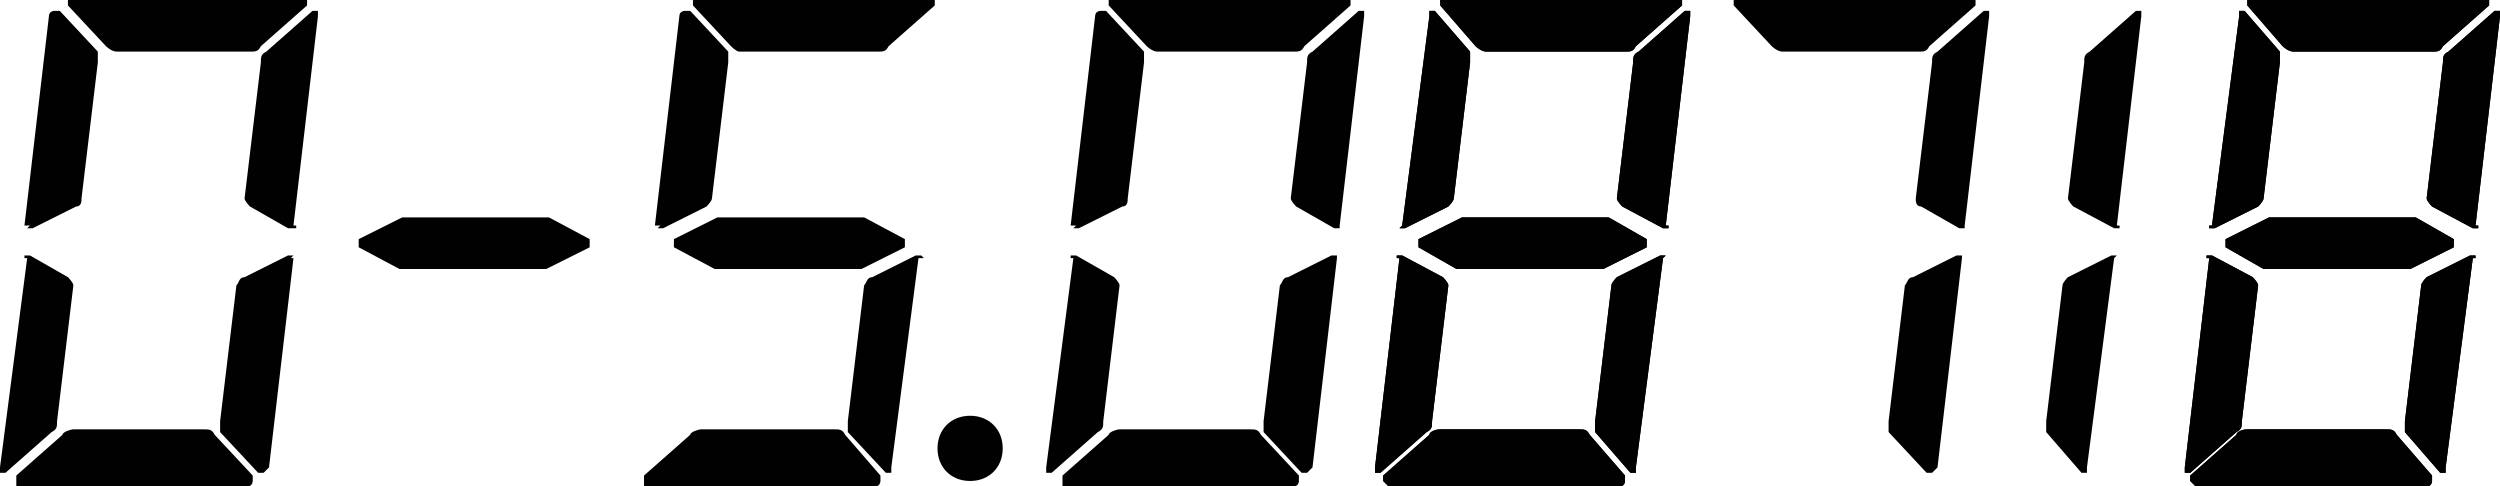 <?xml version="1.0" encoding="UTF-8"?>
<svg id="Layer_1" data-name="Layer 1" xmlns="http://www.w3.org/2000/svg" viewBox="0 0 92 17.9">
  <defs>
    <style>
      .cls-1 {
        fill: #010101;
      }
    </style>
  </defs>
  <path id="Dot2" class="cls-1" d="M35.7,15.3c.7,0,1.2.5,1.2,1.2s-.5,1.2-1.2,1.2-1.2-.5-1.2-1.2.5-1.2,1.2-1.2Z"/>
  <g id="_83" data-name=" 83">
    <path d="M89.5,1.9c.2,0,.3,0,.4-.2l1.7-1.5v-.2h-8.9v.2l1.3,1.5s.2.2.4.2h5.1ZM81.3,8.4h.2l1.6-.8s.2-.2.2-.3l.6-5v-.4l-1.3-1.5h-.2v.2l-1,7.7h-.1s0,.1,0,.1ZM91.2,8.4h-.2l-1.5-.8s-.2-.2-.2-.3l.6-5c0-.2,0-.3.2-.4l1.7-1.5h.2v.2l-.9,7.7h.1s0,.1,0,.1ZM81.9,8.8l1.6-.8h5.4l1.4.8v.3l-1.6.8h-5.4l-1.4-.8v-.3ZM81.2,9.4h.2l1.5.8s.2.2.2.3l-.6,5c0,.2,0,.3-.2.4l-1.7,1.5h-.2v-.2l.9-7.7h-.1s0-.1,0-.1ZM91.1,9.4h-.2l-1.6.8s-.2.2-.2.3l-.6,5v.4l1.3,1.5h.2v-.2l1-7.7h.1s0-.1,0-.1ZM87.8,15.8c.2,0,.3,0,.4.2l1.3,1.5v.2s0,.2-.2.2h-8.5l-.2-.2v-.2l1.7-1.5c0-.1.2-.2.4-.2,0,0,5.1,0,5.1,0Z"/>
    <path class="cls-1" d="M91.1,9.4h-.2l-1.6.8s-.2.2-.2.3l-.6,5v.4l1.3,1.5h.2v-.2l1-7.7h.1s0-.1,0-.1ZM87.8,15.8c.2,0,.3,0,.4.2l1.3,1.5v.2s0,.2-.2.2h-8.5l-.2-.2v-.2l1.7-1.5c0-.1.2-.2.4-.2,0,0,5.1,0,5.1,0ZM81.2,9.4h.2l1.5.8s.2.2.2.3l-.6,5c0,.2,0,.3-.2.4l-1.7,1.5h-.2v-.2l.9-7.7h-.1s0-.1,0-.1ZM81.9,8.8l1.6-.8h5.4l1.4.8v.3l-1.6.8h-5.4l-1.4-.8v-.3ZM91.2,8.4h-.2l-1.5-.8s-.2-.2-.2-.3l.6-5c0-.2,0-.3.2-.4l1.7-1.5h.2v.2l-.9,7.7h.1s0,.1,0,.1ZM89.5,1.9c.2,0,.3,0,.4-.2l1.7-1.5v-.2h-8.9v.2l1.3,1.5s.2.2.4.2h5.1ZM81.3,8.4h.2l1.6-.8s.2-.2.2-.3l.6-5v-.4l-1.3-1.5h-.2v.2l-1,7.7h-.1s0,.1,0,.1Z"/>
  </g>
  <g id="_84" data-name=" 84">
    <path d="M59.8,1.9c.2,0,.3,0,.4-.2l1.7-1.5v-.2h-8.9v.2l1.3,1.5s.2.2.4.2h5.1ZM51.5,8.4h.2l1.6-.8s.2-.2.2-.3l.6-5v-.4l-1.3-1.5h-.2v.2l-1,7.7h0l-.1.1ZM61.4,8.4h-.2l-1.5-.8s-.2-.2-.2-.3l.6-5c0-.2,0-.3.2-.4l1.7-1.5h.2v.2l-.9,7.7h.1s0,.1,0,.1ZM52.2,8.8l1.6-.8h5.4l1.4.8v.3l-1.6.8h-5.4l-1.4-.8v-.3ZM51.4,9.4h.2l1.5.8s.2.2.2.3l-.6,5c0,.2,0,.3-.2.4l-1.7,1.5h-.2v-.2l.9-7.7h-.1s0-.1,0-.1ZM61.3,9.4h-.2l-1.6.8s-.2.2-.2.3l-.6,5v.4l1.3,1.5h.2v-.2l1-7.7h0s.1-.1.1-.1ZM58.1,15.8c.2,0,.3,0,.4.2l1.3,1.5v.2s0,.2-.2.2h-8.5l-.2-.2v-.2l1.7-1.5c0-.1.2-.2.4-.2h5.1Z"/>
    <path class="cls-1" d="M61.3,9.4h-.2l-1.6.8s-.2.2-.2.3l-.6,5v.4l1.3,1.5h.2v-.2l1-7.7h0s.1-.1.1-.1ZM58.1,15.8c.2,0,.3,0,.4.2l1.3,1.5v.2s0,.2-.2.2h-8.5l-.2-.2v-.2l1.7-1.5c0-.1.2-.2.4-.2h5.1ZM51.4,9.4h.2l1.5.8s.2.2.2.3l-.6,5c0,.2,0,.3-.2.4l-1.7,1.5h-.2v-.2l.9-7.7h-.1s0-.1,0-.1ZM52.2,8.8l1.6-.8h5.4l1.4.8v.3l-1.6.8h-5.4l-1.4-.8v-.3ZM61.4,8.4h-.2l-1.5-.8s-.2-.2-.2-.3l.6-5c0-.2,0-.3.2-.4l1.7-1.5h.2v.2l-.9,7.7h.1s0,.1,0,.1ZM59.8,1.9c.2,0,.3,0,.4-.2l1.7-1.5v-.2h-8.9v.2l1.3,1.5s.2.2.4.2h5.1ZM51.5,8.4h.2l1.6-.8s.2-.2.2-.3l.6-5v-.4l-1.3-1.5h-.2v.2l-1,7.7h0l-.1.1Z"/>
  </g>
  <g id="_72" data-name=" 72">
    <path class="cls-1" d="M72.2,9.4h-.2l-1.6.8c-.2,0-.2.2-.3.3l-.6,5v.4l1.4,1.5h.2l.2-.2.9-7.7h0s0-.1,0-.1ZM72.3,8.4h-.2l-1.4-.8c-.2,0-.2-.2-.2-.3l.6-5c0-.2,0-.3.2-.4l1.7-1.5h.2v.2l-.9,7.7h0s0,.1,0,.1ZM70.6,1.9c.2,0,.3,0,.4-.2l1.7-1.5v-.2h-8.9v.2l1.4,1.5s.2.2.4.2h5Z"/>
  </g>
  <g id="_54" data-name=" 54">
    <path class="cls-1" d="M30.7,15.8c.2,0,.3,0,.4.2l1.3,1.5v.2s0,.2-.2.2h-8.5v-.4l1.7-1.5c0-.1.3-.2.4-.2h5s-.1,0-.1,0ZM33.9,9.4h-.2l-1.6.8c-.2,0-.2.2-.3.3l-.6,5v.4l1.4,1.5h.2v-.2l1-7.7h.2s-.1-.1-.1-.1ZM24.8,8.8l1.6-.8h5.4l1.5.8v.3l-1.6.8h-5.4l-1.5-.8v-.3ZM24.2,8.4h.2l1.6-.8s.2-.2.2-.3l.6-5v-.4l-1.4-1.5h-.2s-.2,0-.2.2l-.9,7.7h.2s-.1.1-.1.1ZM32.3,1.9c.2,0,.3,0,.4-.2l1.7-1.5v-.2h-8.9v.2l1.4,1.5s.2.2.3.2h5.1Z"/>
  </g>
  <g id="_13" data-name=" 13">
    <path class="cls-1" d="M77.9,9.4h-.2l-1.6.8s-.2.2-.2.3l-.6,5v.4l1.3,1.5h.2v-.2l1-7.7h0s.1-.1.1-.1ZM78,8.4h-.2l-1.5-.8s-.2-.2-.2-.3l.6-5c0-.2,0-.3.2-.4l1.7-1.5h.2v.2l-.9,7.7h.1s0,.1,0,.1Z"/>
  </g>
  <g id="_02" data-name=" 02">
    <path class="cls-1" d="M46,15.8c.2,0,.3,0,.4.2l1.4,1.5v.2s0,.2-.2.2h-8.5v-.4l1.7-1.5c0-.1.3-.2.4-.2h4.9s-.1,0-.1,0ZM39.4,9.4h.2l1.4.8s.2.2.2.3l-.6,5c0,.2,0,.3-.2.4l-1.7,1.5h-.2v-.2l1-7.7h-.1s0-.1,0-.1ZM39.5,8.4h.2l1.6-.8c.2,0,.2-.2.2-.3l.6-5v-.4l-1.4-1.5h-.2s-.2,0-.2.2l-.9,7.7h.2s-.1.1-.1.1ZM47.6,1.9c.2,0,.3,0,.4-.2l1.7-1.5v-.2h-8.9v.2l1.4,1.5s.2.2.4.2c0,0,5,0,5,0ZM49.3,8.4h-.2l-1.4-.8s-.2-.2-.2-.3l.6-5c0-.2,0-.3.2-.4l1.7-1.5h.2v.2l-.9,7.7h0s0,.1,0,.1ZM49.2,9.4h-.2l-1.6.8c-.2,0-.2.2-.3.3l-.6,5v.4l1.4,1.5h.2l.2-.2.9-7.7h0s0-.1,0-.1Z"/>
  </g>
  <g id="_03" data-name=" 03">
    <path class="cls-1" d="M7.5,15.8c.2,0,.3,0,.4.2l1.4,1.5v.2s0,.2-.2.2H.6v-.4l1.7-1.5c0-.1.3-.2.4-.2h4.9s-.1,0-.1,0ZM.9,9.4h.2l1.4.8s.2.2.2.3l-.6,5c0,.2,0,.3-.2.4l-1.7,1.5h-.2v-.2l1-7.7h-.1s0-.1,0-.1ZM1,8.4h.2l1.6-.8c.2,0,.2-.2.2-.3l.6-5v-.4L2.2.4h-.2s-.2,0-.2.2l-.9,7.7h.2s-.1.1-.1.1ZM9.2,1.9c.2,0,.3,0,.4-.2l1.7-1.5v-.2H2.5v.2l1.4,1.5s.2.2.4.2c0,0,4.9,0,4.9,0ZM10.9,8.4h-.3l-1.4-.8s-.2-.2-.2-.3l.6-5c0-.2,0-.3.2-.4l1.7-1.5h.2v.2l-.9,7.7h.1s0,.1,0,.1ZM10.8,9.4h-.2l-1.6.8c-.2,0-.2.2-.3.3l-.6,5v.4l1.4,1.5h.2l.2-.2.9-7.7h-.1s.1-.1.1-.1Z"/>
  </g>
  <path class="cls-1" d="M13.2,8.8l1.6-.8h5.4l1.5.8v.3l-1.6.8h-5.4l-1.5-.8s0-.2,0-.3Z"/>
</svg>